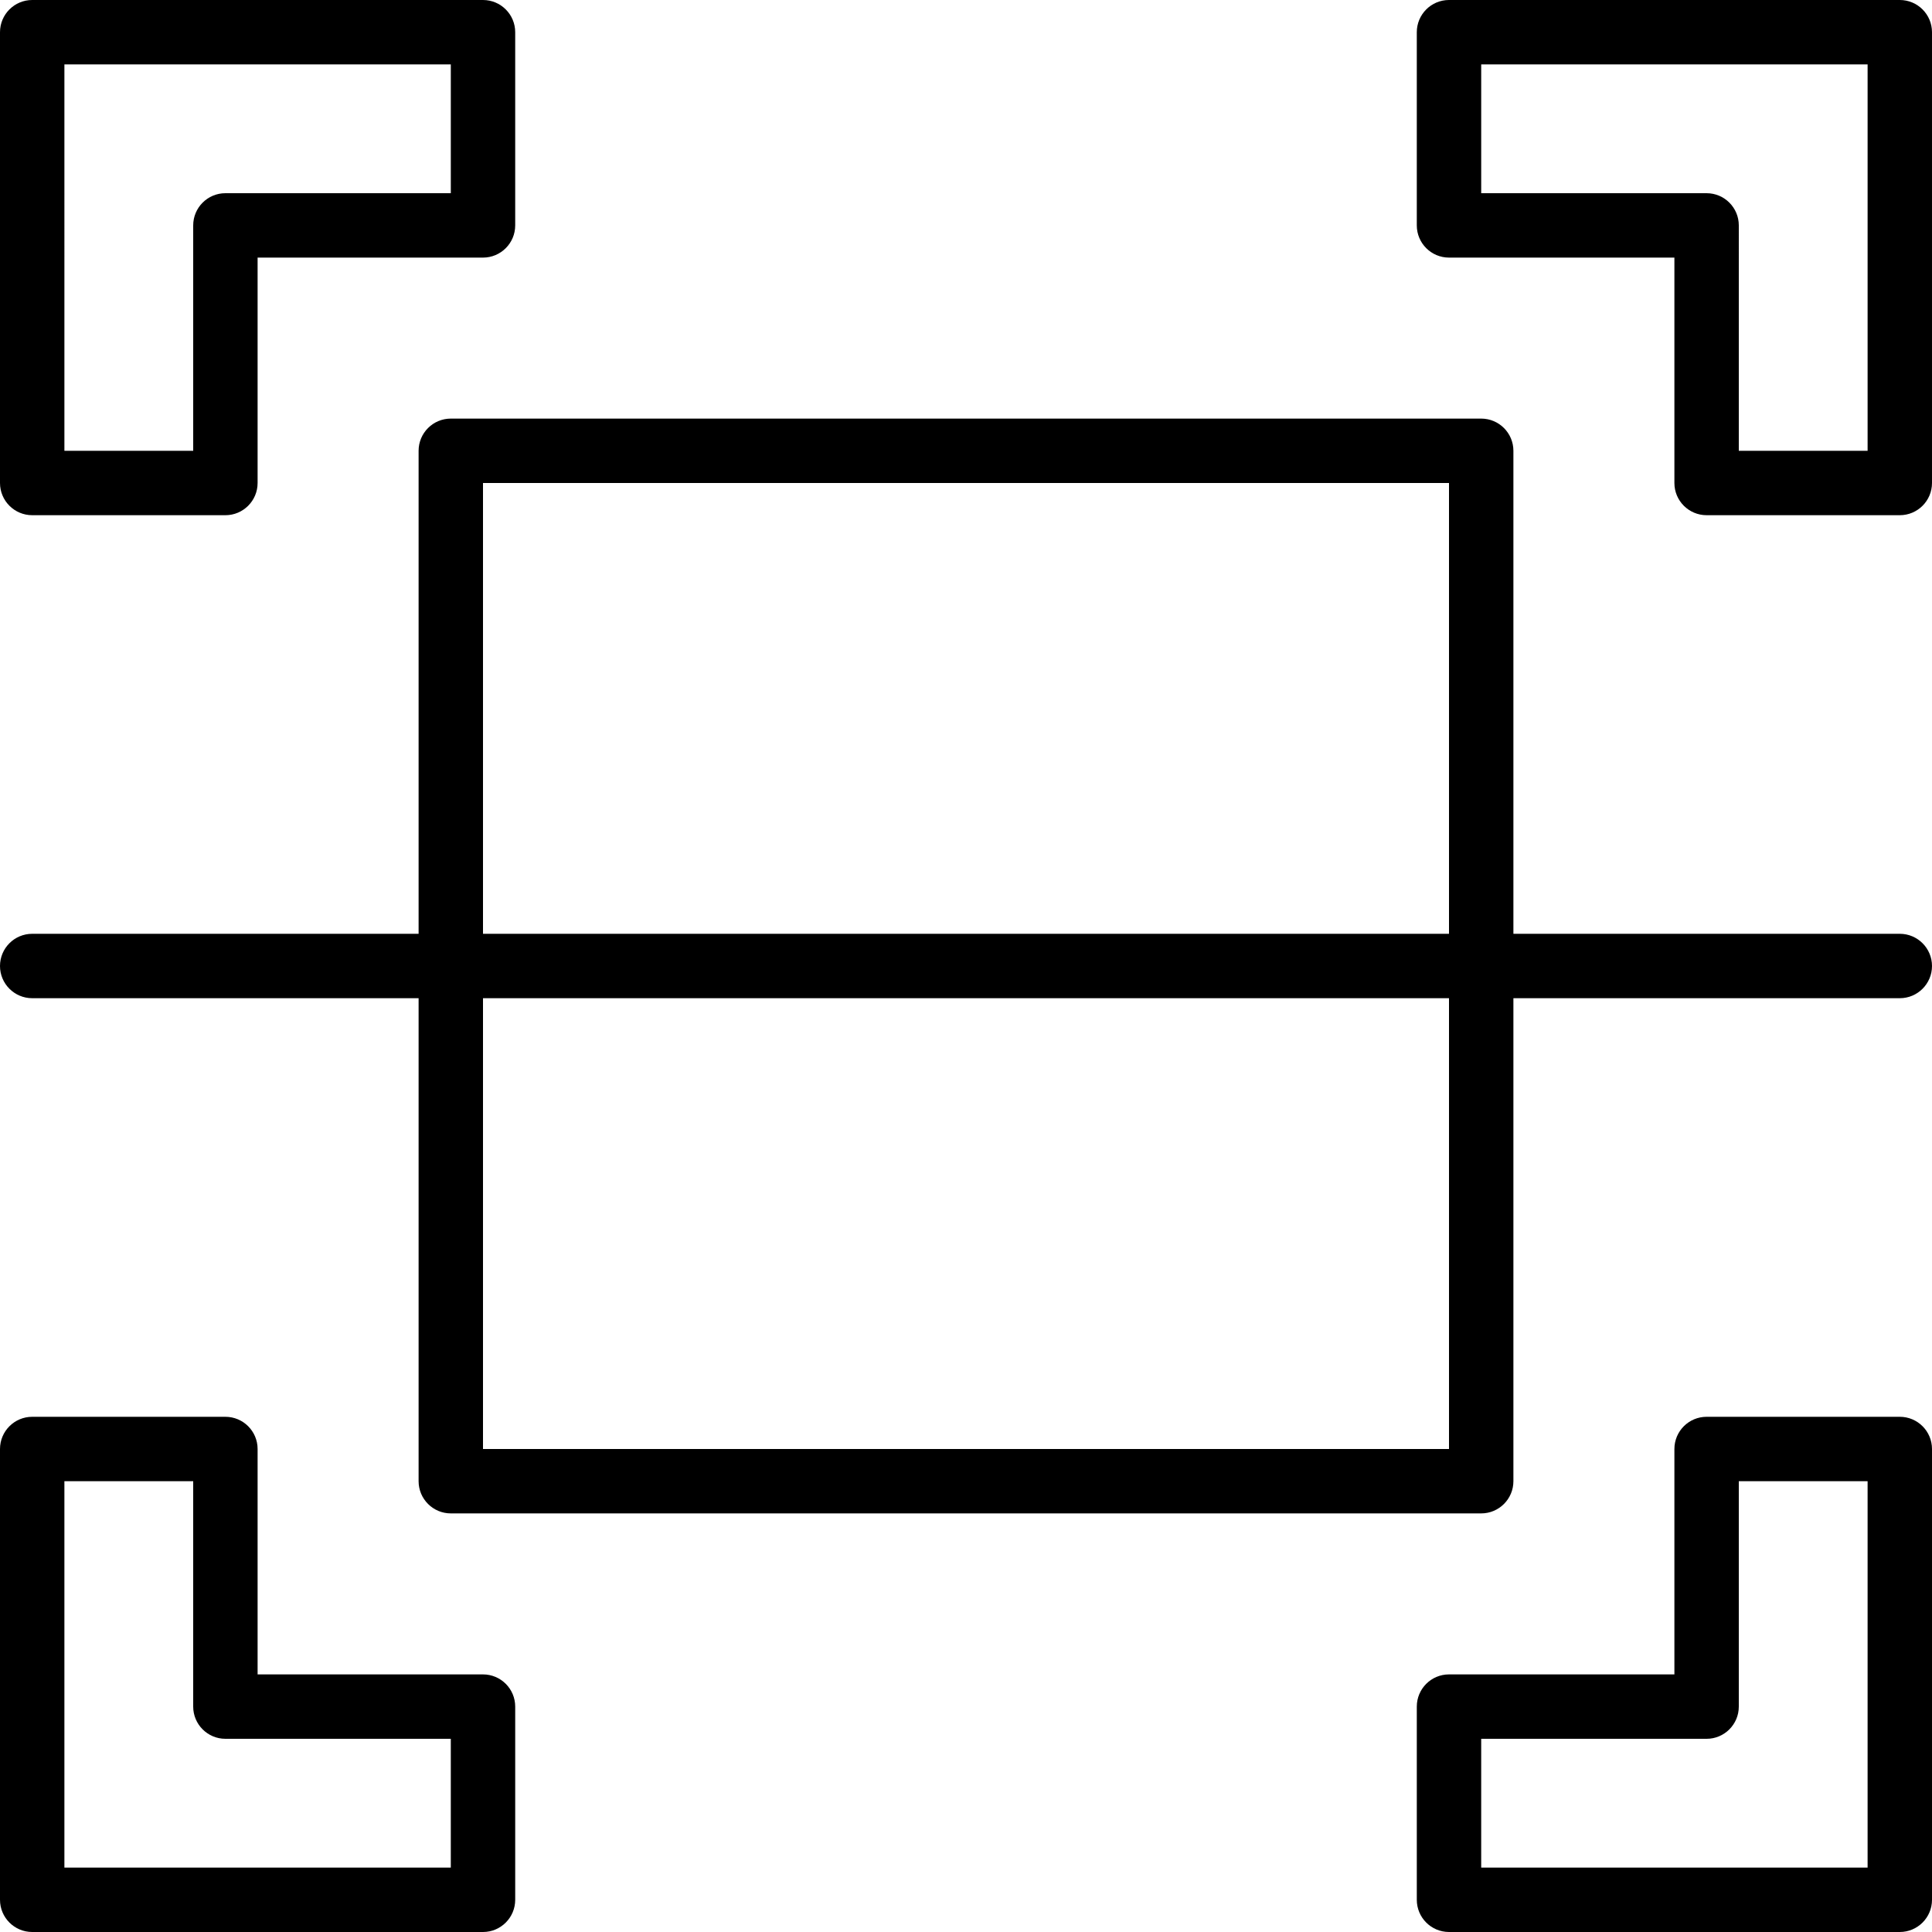 <svg enable-background="new 0 0 60 60" viewBox="0 0 60 60" xmlns="http://www.w3.org/2000/svg"><path d="m7 16h-6c-.552 0-1-.448-1-1v-14c0-.552.448-1 1-1h14c.552 0 1 .448 1 1v6c0 .552-.448 1-1 1h-7v7c0 .552-.448 1-1 1zm-5-2h4v-7c0-.552.448-1 1-1h7v-4h-12z"/><path d="m15 60h-14c-.552 0-1-.448-1-1v-14c0-.552.448-1 1-1h6c.552 0 1 .448 1 1v7h7c.552 0 1 .448 1 1v6c0 .552-.448 1-1 1zm-13-2h12v-4h-7c-.552 0-1-.448-1-1v-7h-4z"/><path d="m59 16h-6c-.552 0-1-.448-1-1v-7h-7c-.552 0-1-.448-1-1v-6c0-.552.448-1 1-1h14c.552 0 1 .448 1 1v14c0 .552-.448 1-1 1zm-5-2h4v-12h-12v4h7c.552 0 1 .448 1 1z"/><path d="m59 60h-14c-.552 0-1-.448-1-1v-6c0-.552.448-1 1-1h7v-7c0-.552.448-1 1-1h6c.552 0 1 .448 1 1v14c0 .552-.448 1-1 1zm-13-2h12v-12h-4v7c0 .552-.448 1-1 1h-7z"/><path d="m46 47h-32c-.552 0-1-.448-1-1v-32c0-.552.448-1 1-1h32c.552 0 1 .448 1 1v32c0 .552-.448 1-1 1zm-31-2h30v-30h-30z"/><path d="m59 31h-58c-.552 0-1-.448-1-1s.448-1 1-1h58c.552 0 1 .448 1 1s-.448 1-1 1z"/></svg>